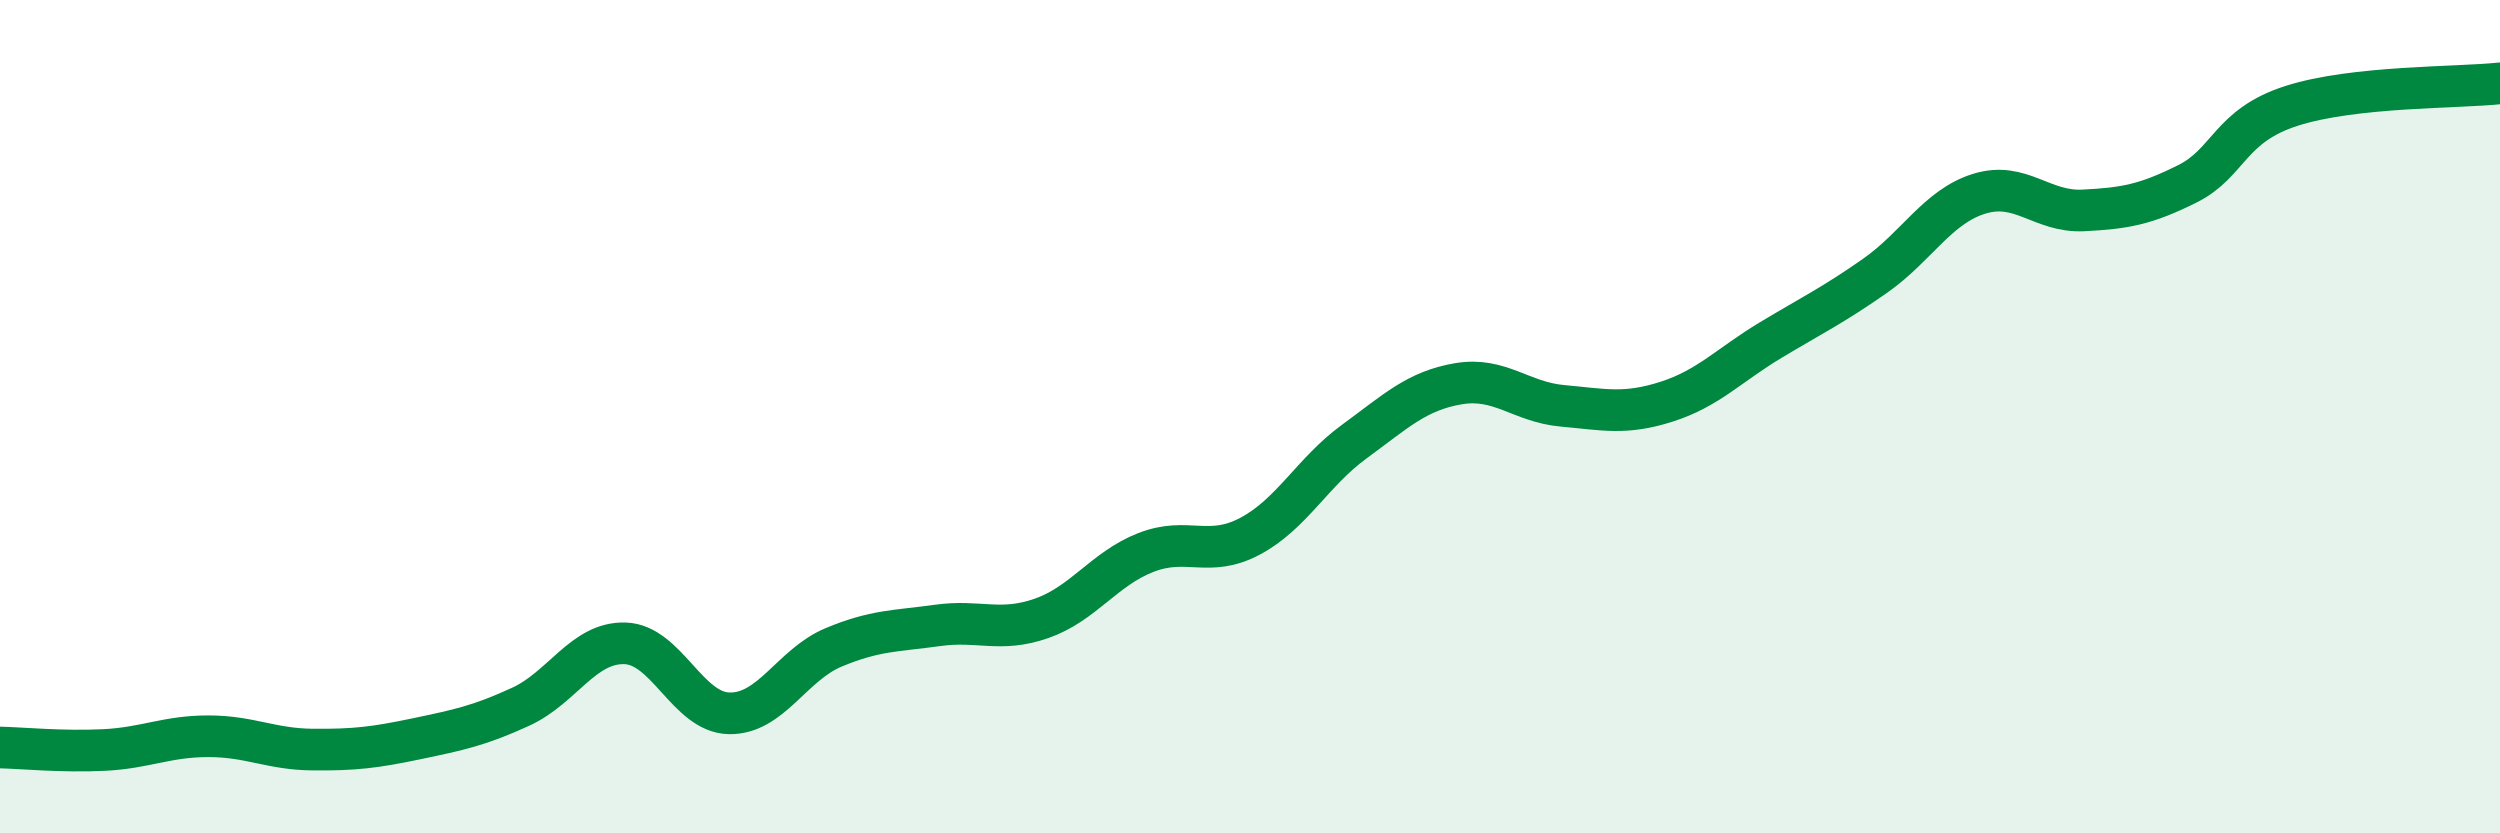 
    <svg width="60" height="20" viewBox="0 0 60 20" xmlns="http://www.w3.org/2000/svg">
      <path
        d="M 0,17.94 C 0.5,17.95 1.5,18.05 2.5,18 C 3.5,17.95 4,17.67 5,17.67 C 6,17.67 6.5,17.98 7.5,17.99 C 8.5,18 9,17.94 10,17.73 C 11,17.52 11.5,17.42 12.5,16.96 C 13.5,16.5 14,15.41 15,15.44 C 16,15.47 16.5,17.1 17.5,17.12 C 18.5,17.14 19,15.96 20,15.54 C 21,15.12 21.5,15.15 22.5,15.01 C 23.5,14.87 24,15.19 25,14.84 C 26,14.49 26.5,13.65 27.5,13.26 C 28.5,12.87 29,13.4 30,12.87 C 31,12.34 31.5,11.33 32.5,10.6 C 33.5,9.87 34,9.38 35,9.21 C 36,9.04 36.5,9.65 37.5,9.74 C 38.5,9.83 39,9.96 40,9.64 C 41,9.32 41.5,8.76 42.5,8.16 C 43.5,7.56 44,7.32 45,6.62 C 46,5.92 46.5,4.96 47.5,4.65 C 48.5,4.34 49,5.1 50,5.05 C 51,5 51.5,4.91 52.5,4.41 C 53.5,3.91 53.5,3.02 55,2.54 C 56.5,2.06 59,2.11 60,2L60 20L0 20Z"
        fill="#008740"
        opacity="0.1"
        stroke-linecap="round"
        stroke-linejoin="round"
      />
      <path
        d="M 0,17.94 C 0.5,17.95 1.5,18.05 2.5,18 C 3.5,17.95 4,17.67 5,17.67 C 6,17.67 6.5,17.98 7.5,17.99 C 8.5,18 9,17.94 10,17.73 C 11,17.52 11.5,17.42 12.5,16.96 C 13.5,16.5 14,15.41 15,15.44 C 16,15.47 16.5,17.1 17.5,17.12 C 18.5,17.14 19,15.96 20,15.54 C 21,15.12 21.5,15.15 22.5,15.01 C 23.5,14.87 24,15.19 25,14.84 C 26,14.49 26.5,13.65 27.5,13.26 C 28.5,12.87 29,13.4 30,12.87 C 31,12.34 31.5,11.33 32.5,10.6 C 33.5,9.87 34,9.38 35,9.21 C 36,9.04 36.5,9.65 37.5,9.74 C 38.5,9.83 39,9.96 40,9.64 C 41,9.32 41.5,8.76 42.5,8.16 C 43.5,7.56 44,7.32 45,6.62 C 46,5.92 46.5,4.96 47.5,4.65 C 48.5,4.34 49,5.1 50,5.05 C 51,5 51.5,4.91 52.5,4.41 C 53.5,3.91 53.5,3.02 55,2.54 C 56.5,2.06 59,2.11 60,2"
        stroke="#008740"
        stroke-width="1"
        fill="none"
        stroke-linecap="round"
        stroke-linejoin="round"
      />
    </svg>
  